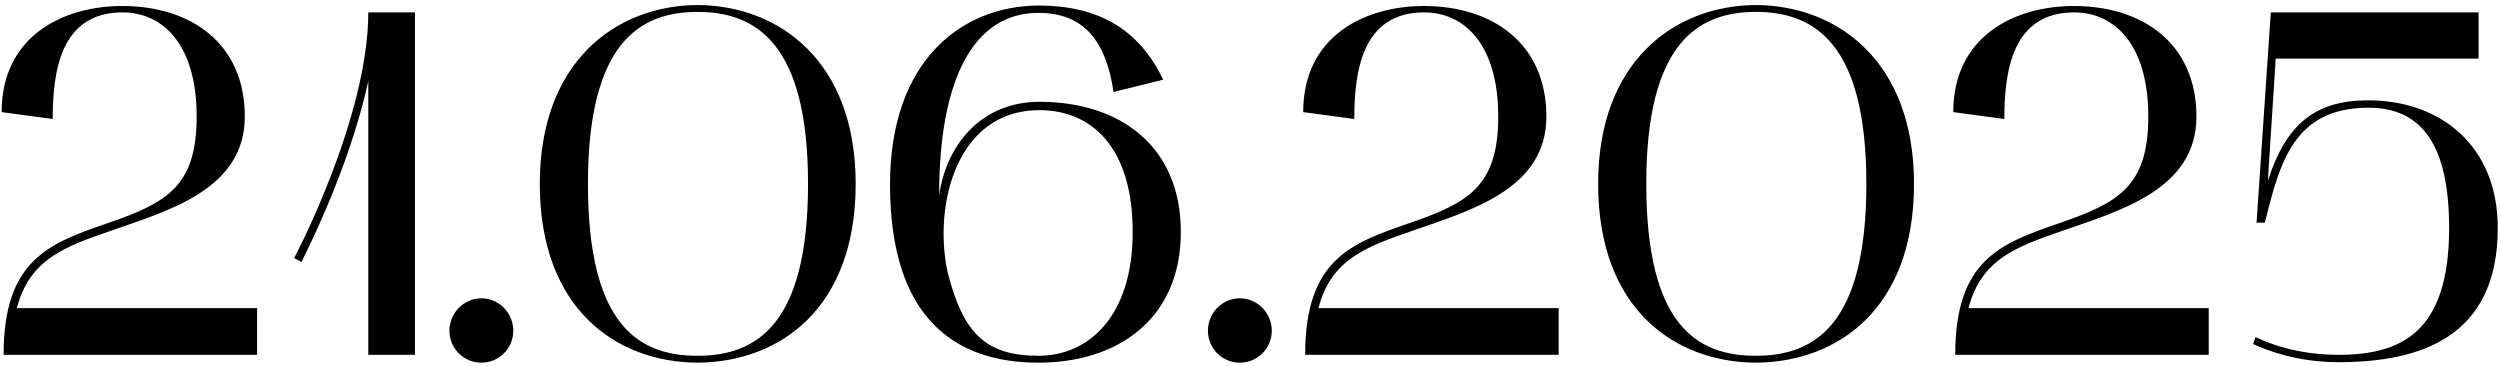 <?xml version="1.0" encoding="UTF-8"?> <svg xmlns="http://www.w3.org/2000/svg" width="458" height="67" viewBox="0 0 458 67" fill="none"><path d="M0.299 20.54C0.299 6.68 11.459 1.1 22.439 1.1C34.949 1.1 44.849 7.94 44.849 21.35C44.849 34.76 30.719 38.63 20.189 42.32C11.909 45.2 5.429 47.45 3.089 56.45H47.099V65H0.659C0.659 47.54 9.029 44.57 19.739 40.88C30.449 37.19 36.029 34.22 36.029 21.35C36.029 8.12 29.819 2.27 22.439 2.27C11.009 2.27 9.659 13.25 9.659 21.8L0.299 20.54ZM55.231 47.99L53.881 47.27C54.061 47 67.471 21.53 67.471 2.27H76.021V65H67.471V14.87C63.871 31.43 55.321 47.72 55.231 47.99ZM82.336 60.59C82.336 57.35 84.946 54.65 88.186 54.65C91.426 54.65 94.036 57.35 94.036 60.59C94.036 63.83 91.426 66.44 88.186 66.44C84.946 66.44 82.336 63.83 82.336 60.59ZM98.891 33.68C98.891 11.18 112.931 1.01 127.781 0.92C142.721 1.01 156.761 11.18 156.761 33.68C156.761 56.63 142.721 66.35 127.781 66.44C112.931 66.35 98.891 56.63 98.891 33.68ZM127.781 2.18C117.071 2.18 107.711 8.03 107.711 33.68C107.711 59.69 117.071 65.18 127.781 65.18C138.581 65.18 148.031 59.51 148.031 33.68C148.031 8.03 138.581 2.18 127.781 2.18ZM190.231 66.44C174.751 66.44 163.051 58.07 163.051 33.77C163.051 11.27 176.011 1.1 190.231 1.01C200.941 1.01 208.591 5.15 213.091 14.6L204.001 16.85C202.651 7.67 198.691 2.36 190.231 2.36C178.351 2.36 172.051 14.51 172.051 35.75C173.491 26.03 180.151 18.65 190.411 18.65C205.171 18.65 216.331 26.75 216.331 42.5C216.331 58.25 204.991 66.44 190.231 66.44ZM190.411 20.18C175.291 20.18 170.971 37.46 173.581 49.79C176.371 60.77 180.331 65.18 190.231 65.18C199.501 65.18 207.511 57.89 207.511 42.5C207.511 26.93 199.951 20.18 190.411 20.18ZM221.291 60.59C221.291 57.35 223.901 54.65 227.141 54.65C230.381 54.65 232.991 57.35 232.991 60.59C232.991 63.83 230.381 66.44 227.141 66.44C223.901 66.44 221.291 63.83 221.291 60.59ZM238.746 20.54C238.746 6.68 249.906 1.1 260.886 1.1C273.396 1.1 283.296 7.94 283.296 21.35C283.296 34.76 269.166 38.63 258.636 42.32C250.356 45.2 243.876 47.45 241.536 56.45H285.546V65H239.106C239.106 47.54 247.476 44.57 258.186 40.88C268.896 37.19 274.476 34.22 274.476 21.35C274.476 8.12 268.266 2.27 260.886 2.27C249.456 2.27 248.106 13.25 248.106 21.8L238.746 20.54ZM292.778 33.68C292.778 11.18 306.818 1.01 321.668 0.92C336.608 1.01 350.648 11.18 350.648 33.68C350.648 56.63 336.608 66.35 321.668 66.44C306.818 66.35 292.778 56.63 292.778 33.68ZM321.668 2.18C310.958 2.18 301.598 8.03 301.598 33.68C301.598 59.69 310.958 65.18 321.668 65.18C332.468 65.18 341.918 59.51 341.918 33.68C341.918 8.03 332.468 2.18 321.668 2.18ZM357.838 20.54C357.838 6.68 368.998 1.1 379.978 1.1C392.488 1.1 402.388 7.94 402.388 21.35C402.388 34.76 388.258 38.63 377.728 42.32C369.448 45.2 362.968 47.45 360.628 56.45H404.638V65H358.198C358.198 47.54 366.568 44.57 377.278 40.88C387.988 37.19 393.568 34.22 393.568 21.35C393.568 8.12 387.358 2.27 379.978 2.27C368.548 2.27 367.198 13.25 367.198 21.8L357.838 20.54ZM428.43 66.35C420.78 66.35 415.29 64.19 412.77 63.02L413.22 61.76C415.65 62.93 420.87 65 428.43 65C439.95 65 448.68 60.86 448.68 41.78C448.68 26.66 443.73 19.73 433.92 19.73C420.24 19.73 417.63 29.81 414.93 40.79H413.4L416.01 2.27H454.08V10.73H416.91L415.47 33.14C418.8 22.7 424.2 18.38 433.83 18.38C446.97 18.38 457.59 26.57 457.59 41.78C457.59 61.85 443.28 66.35 428.43 66.35Z" fill="black"></path></svg> 